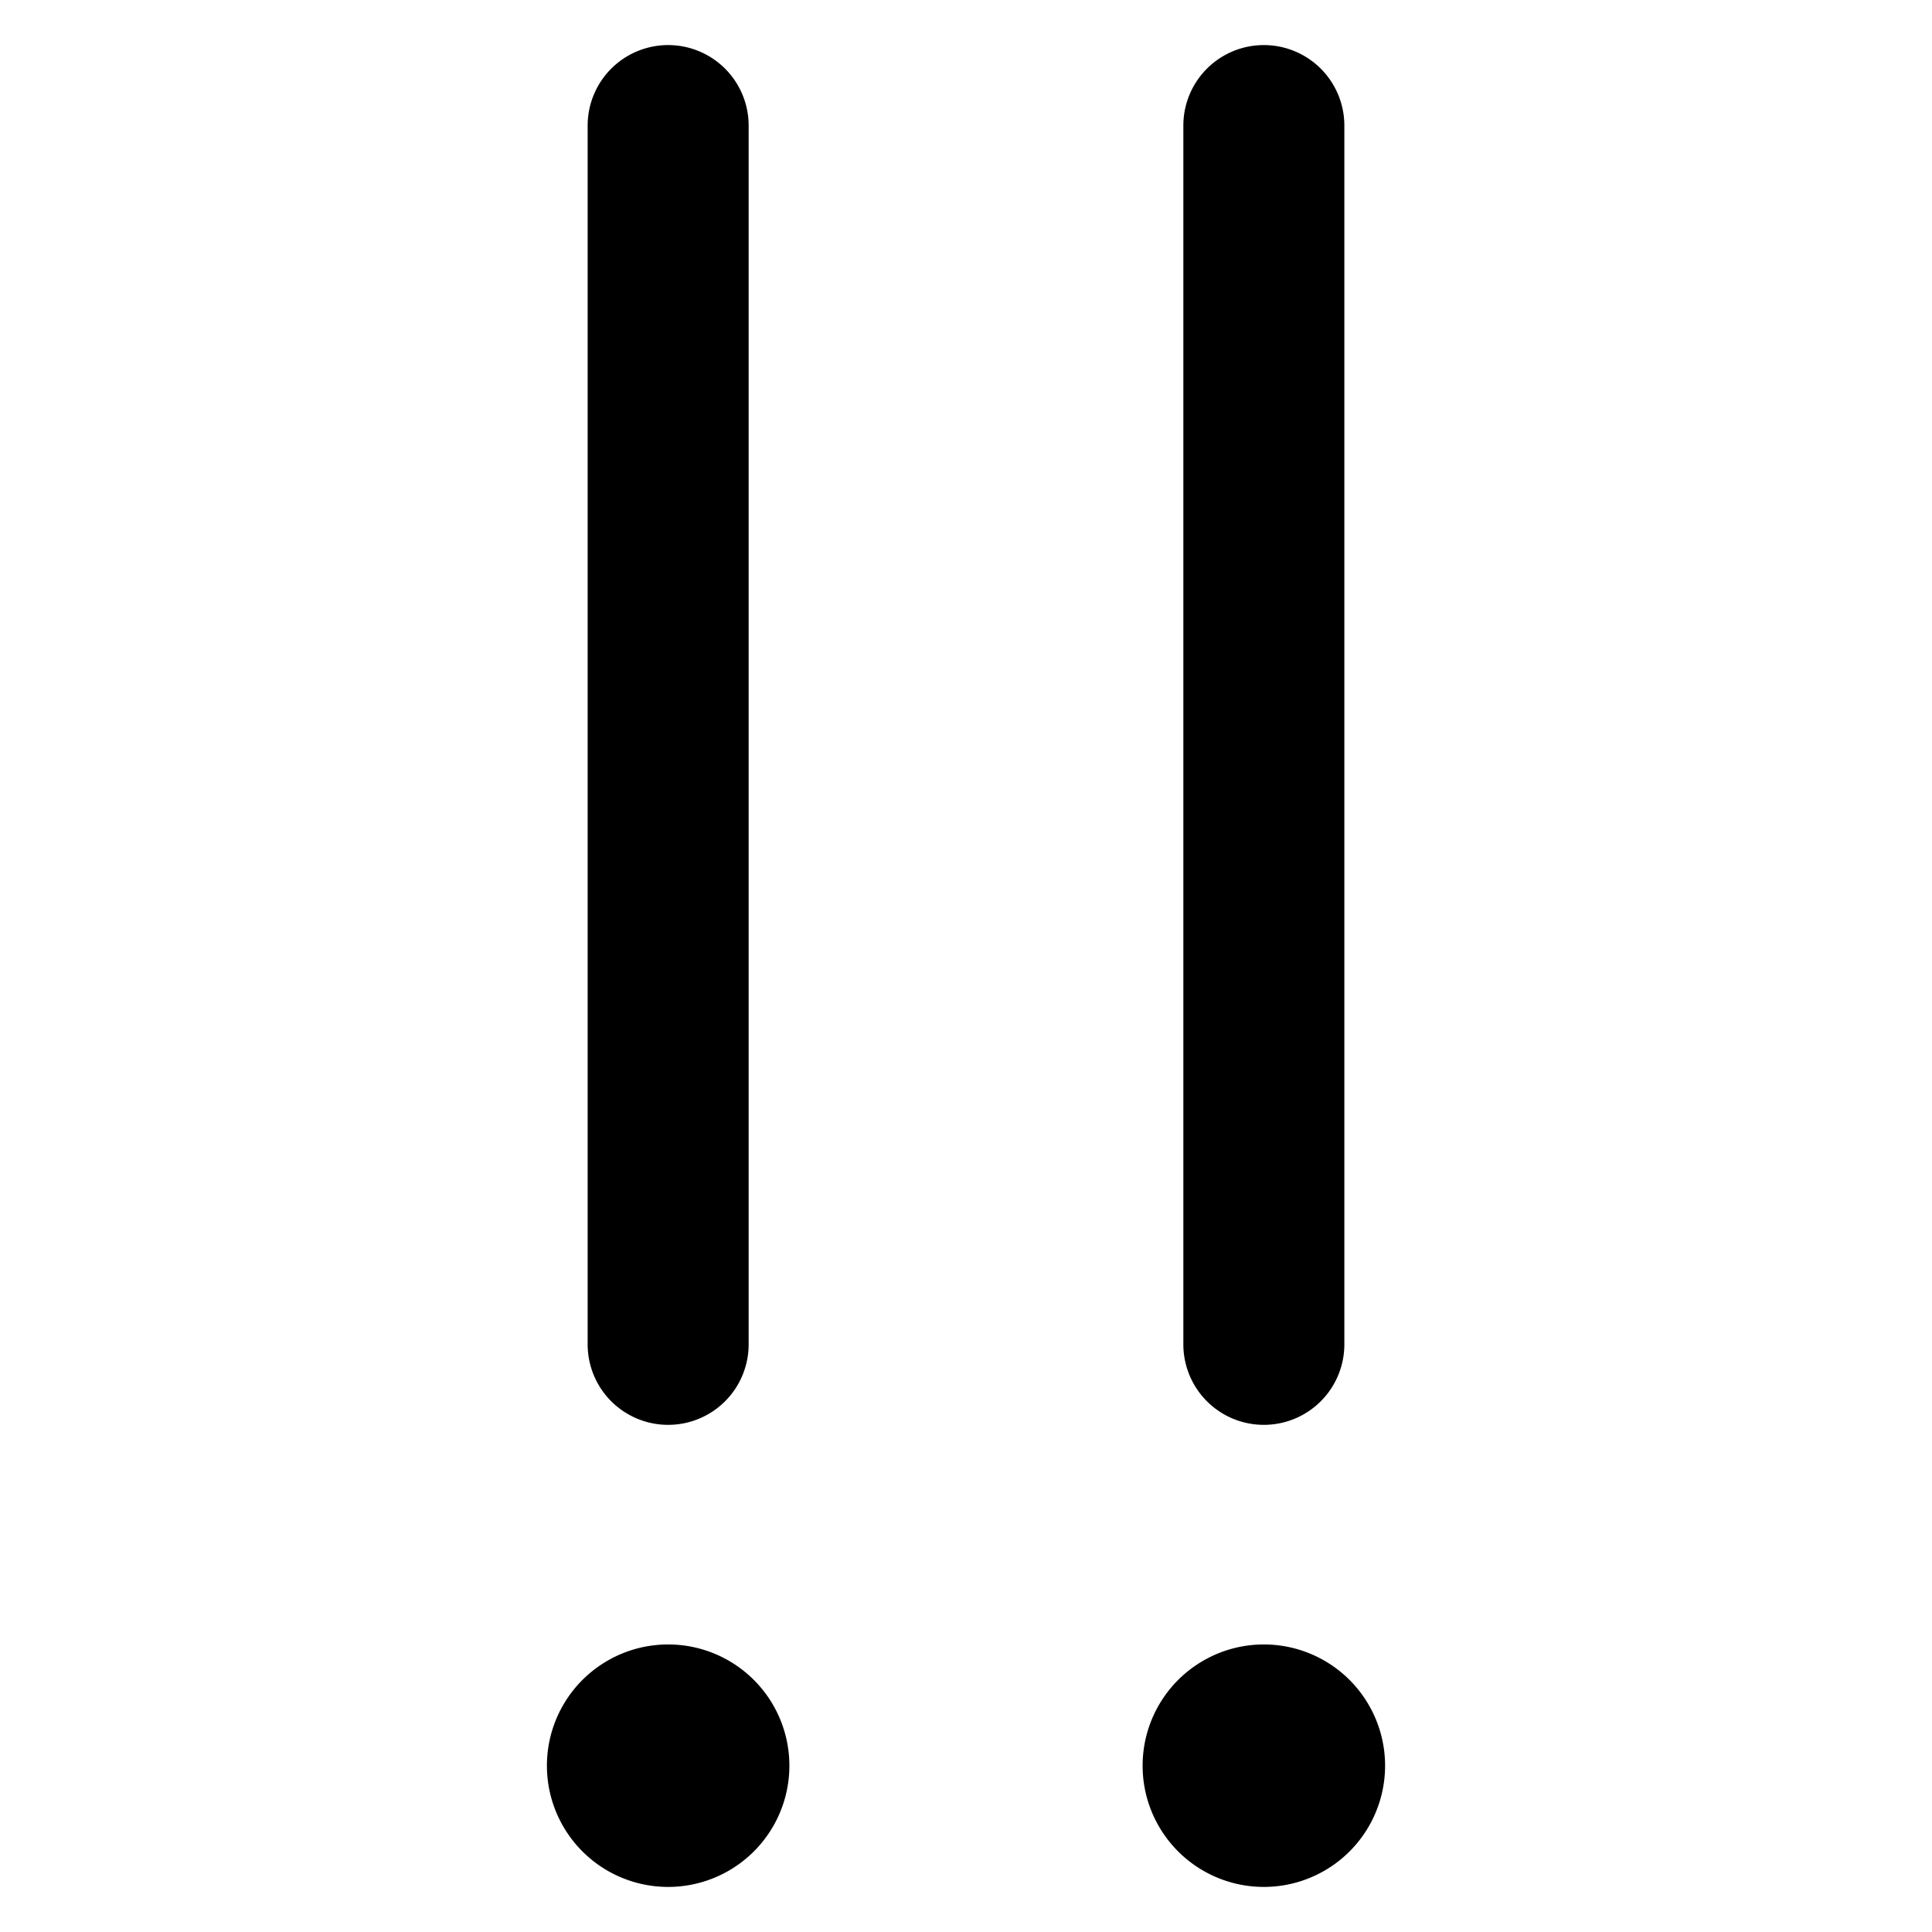 <svg xmlns="http://www.w3.org/2000/svg" fill="none" viewBox="0 0 24 24"><path fill="#000000" fill-rule="evenodd" d="M9.3 1.56a1 1 0 0 0 -2 0V16.7a1 1 0 1 0 2 0V1.56Zm7.4 0a1 1 0 1 0 -2 0V16.7a1 1 0 1 0 2 0V1.56ZM8.3 23.44a1.506 1.506 0 1 0 0 -3.012 1.506 1.506 0 0 0 0 3.012Zm8.906 -1.506a1.506 1.506 0 1 1 -3.012 0 1.506 1.506 0 0 1 3.012 0Z" clip-rule="evenodd" stroke-width="1"></path></svg>